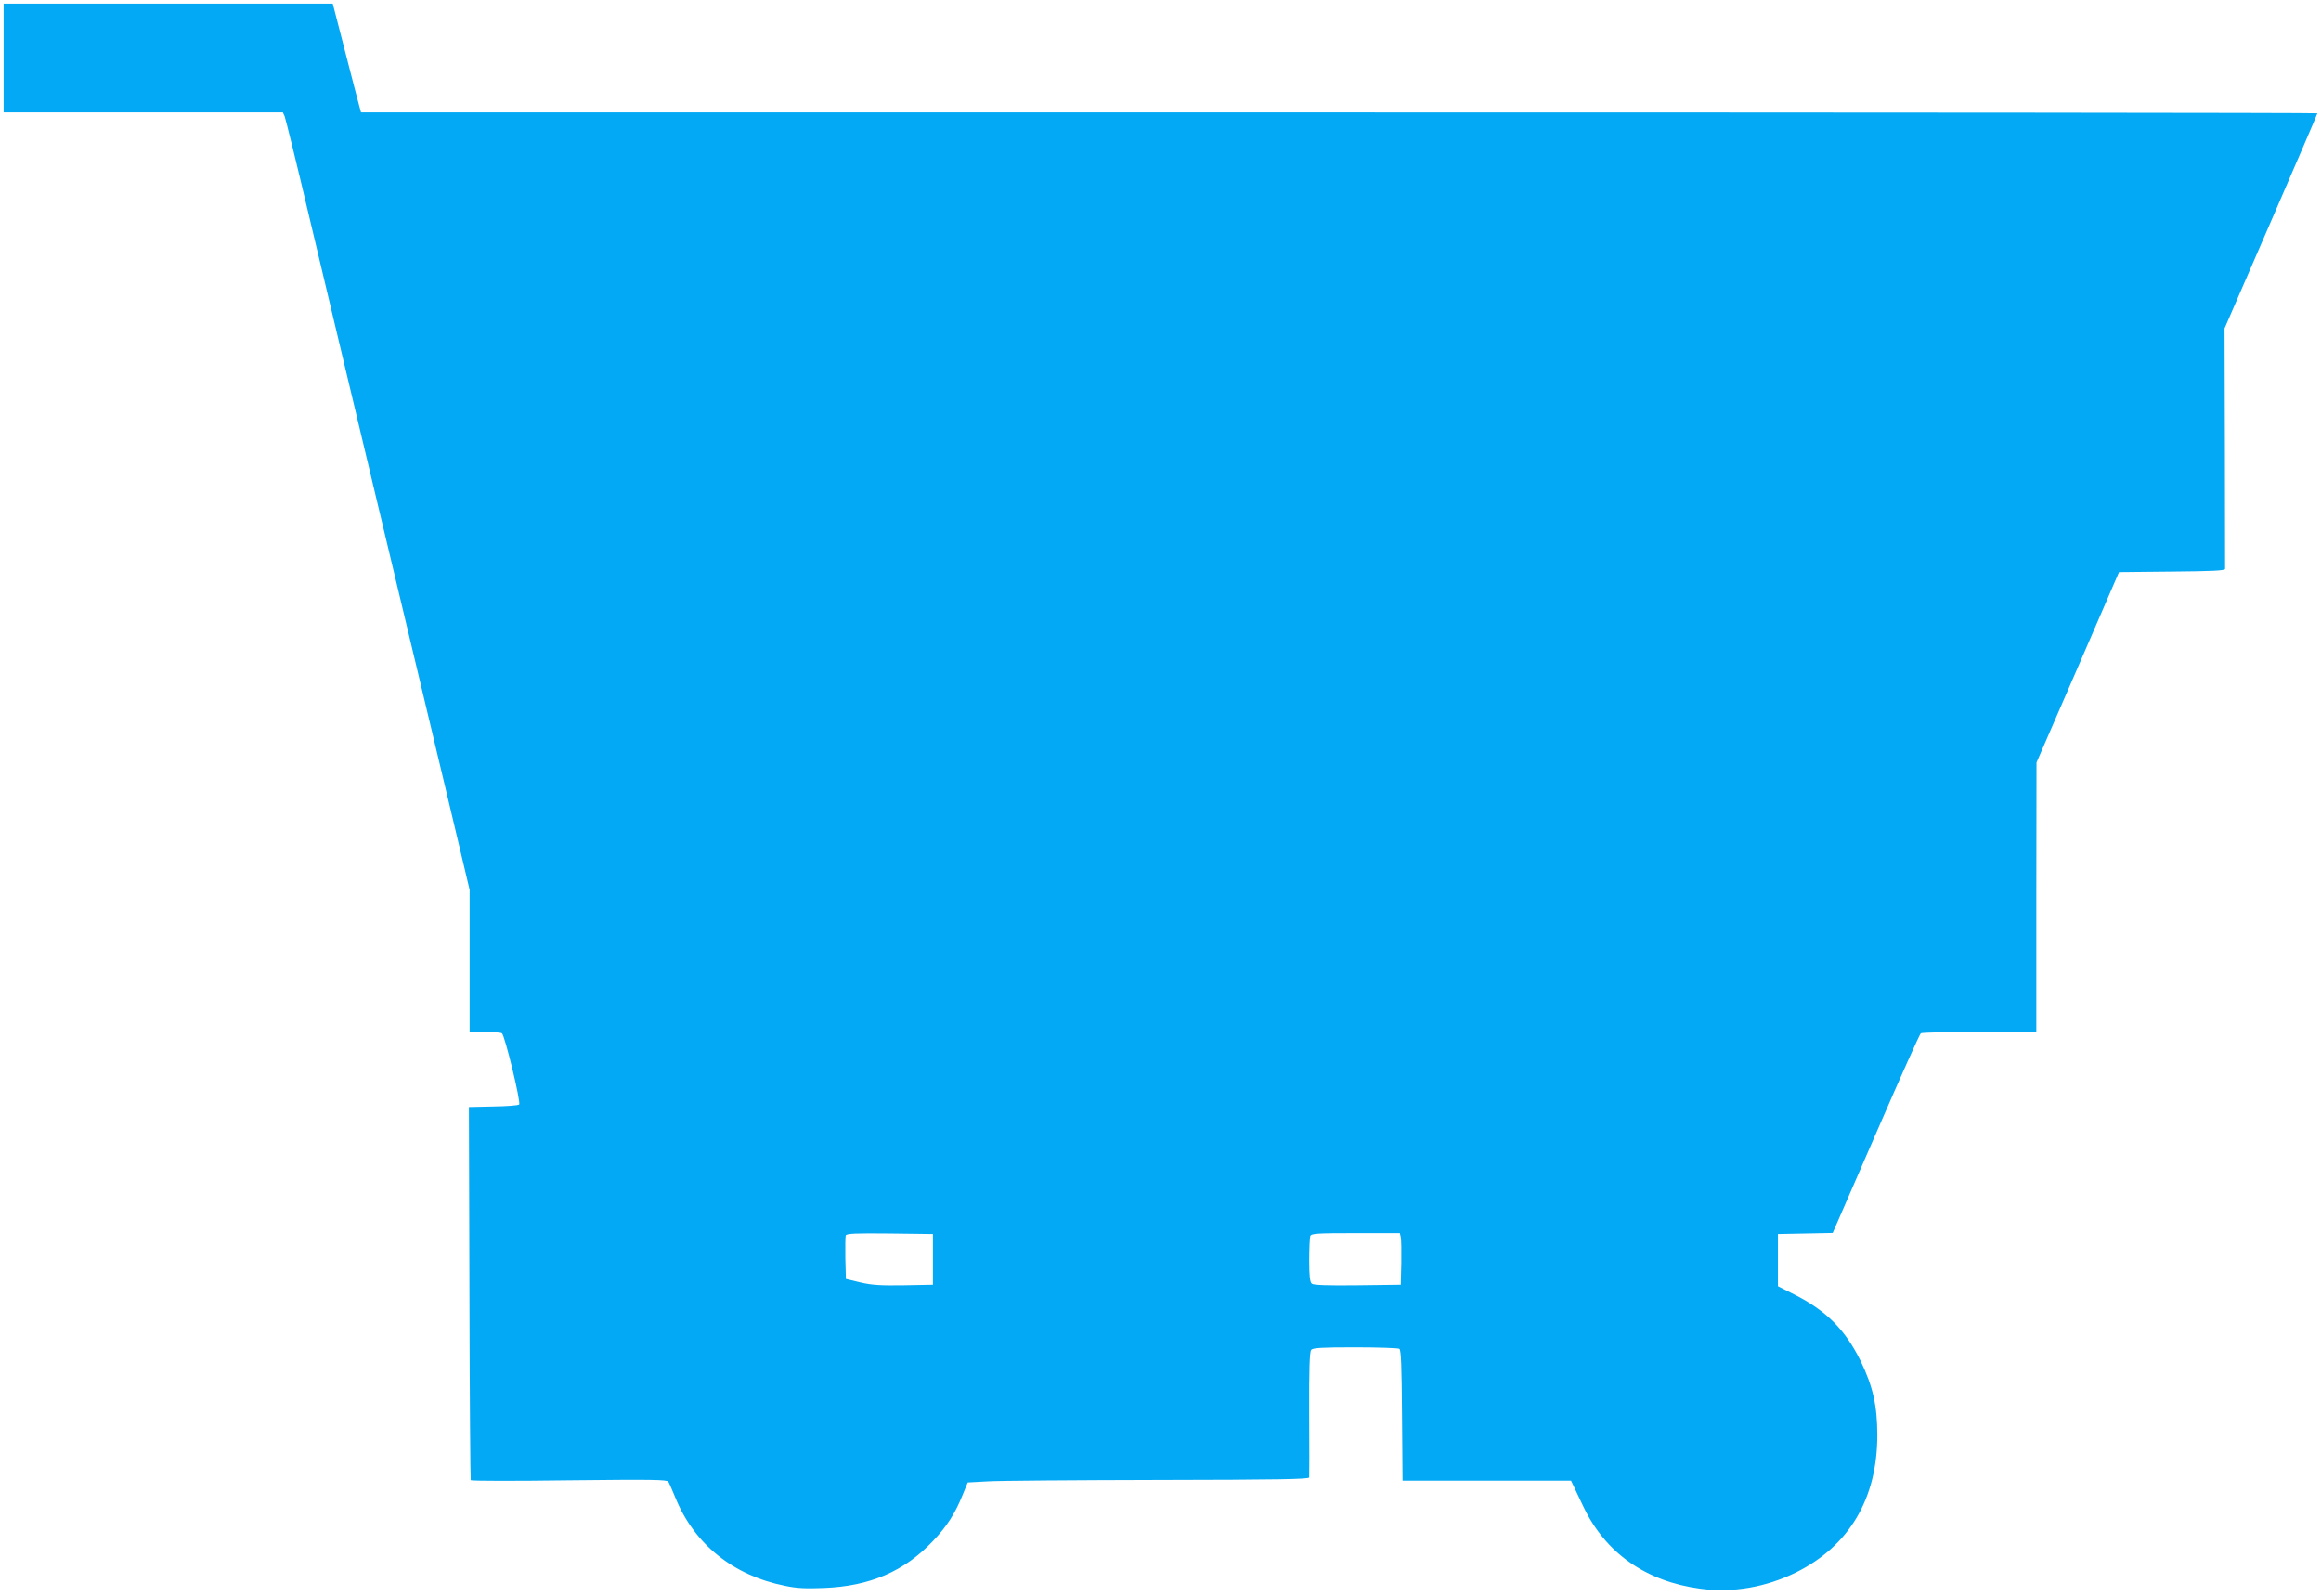 <?xml version="1.0" standalone="no"?>
<!DOCTYPE svg PUBLIC "-//W3C//DTD SVG 20010904//EN"
 "http://www.w3.org/TR/2001/REC-SVG-20010904/DTD/svg10.dtd">
<svg version="1.0" xmlns="http://www.w3.org/2000/svg"
 width="1280pt" height="880pt" viewBox="0 0 1280 880"
 preserveAspectRatio="xMidYMid meet">
<g transform="translate(0,880) scale(0.1,-0.1)"
fill="#03a9f4" stroke="none">
<path d="M20 8480 l0 -300 770 0 770 0 10 -22 c5 -13 66 -259 134 -548 69
-289 242 -1018 386 -1620 144 -602 315 -1320 381 -1596 l119 -501 0 -391 0
-392 83 0 c45 0 88 -4 95 -8 16 -11 106 -382 95 -393 -5 -5 -69 -10 -143 -11
l-134 -3 3 -1025 c1 -564 5 -1028 7 -1032 3 -5 247 -5 543 -1 457 5 539 4 547
-8 5 -8 22 -48 39 -89 104 -255 318 -428 604 -485 65 -14 115 -16 215 -12 254
10 444 92 602 260 77 81 122 152 163 254 l28 68 109 6 c60 4 484 7 942 8 658
1 832 4 832 14 1 6 1 164 0 350 -1 245 2 343 11 353 9 11 56 14 243 14 127 0
237 -4 243 -8 10 -6 13 -95 15 -368 l3 -359 465 0 464 0 12 -25 c7 -14 32 -68
57 -120 122 -255 345 -411 644 -451 179 -24 361 8 528 90 293 146 448 407 448
756 0 163 -24 269 -92 410 -85 172 -189 277 -365 366 l-91 46 0 144 0 144 151
3 151 3 12 27 c7 15 114 261 238 547 124 286 230 523 236 527 7 4 153 8 325 8
l312 0 0 743 1 742 228 525 227 525 292 3 c223 2 292 5 293 15 0 6 0 308 -1
669 l-2 657 256 590 c141 325 256 593 256 596 0 3 -2428 5 -5395 5 l-5394 0
-9 33 c-5 17 -40 152 -78 300 l-69 267 -907 0 -908 0 0 -300z m5125 -6625 l0
-140 -161 -3 c-129 -2 -176 1 -240 16 l-79 19 -3 113 c-1 63 0 120 2 127 4 11
53 13 243 11 l238 -3 0 -140z m2580 123 c3 -13 4 -77 3 -143 l-3 -120 -239 -3
c-167 -2 -243 1 -252 9 -10 9 -14 42 -14 129 0 65 3 125 6 134 5 14 37 16 250
16 l244 0 5 -22z"/>
</g>
</svg>
